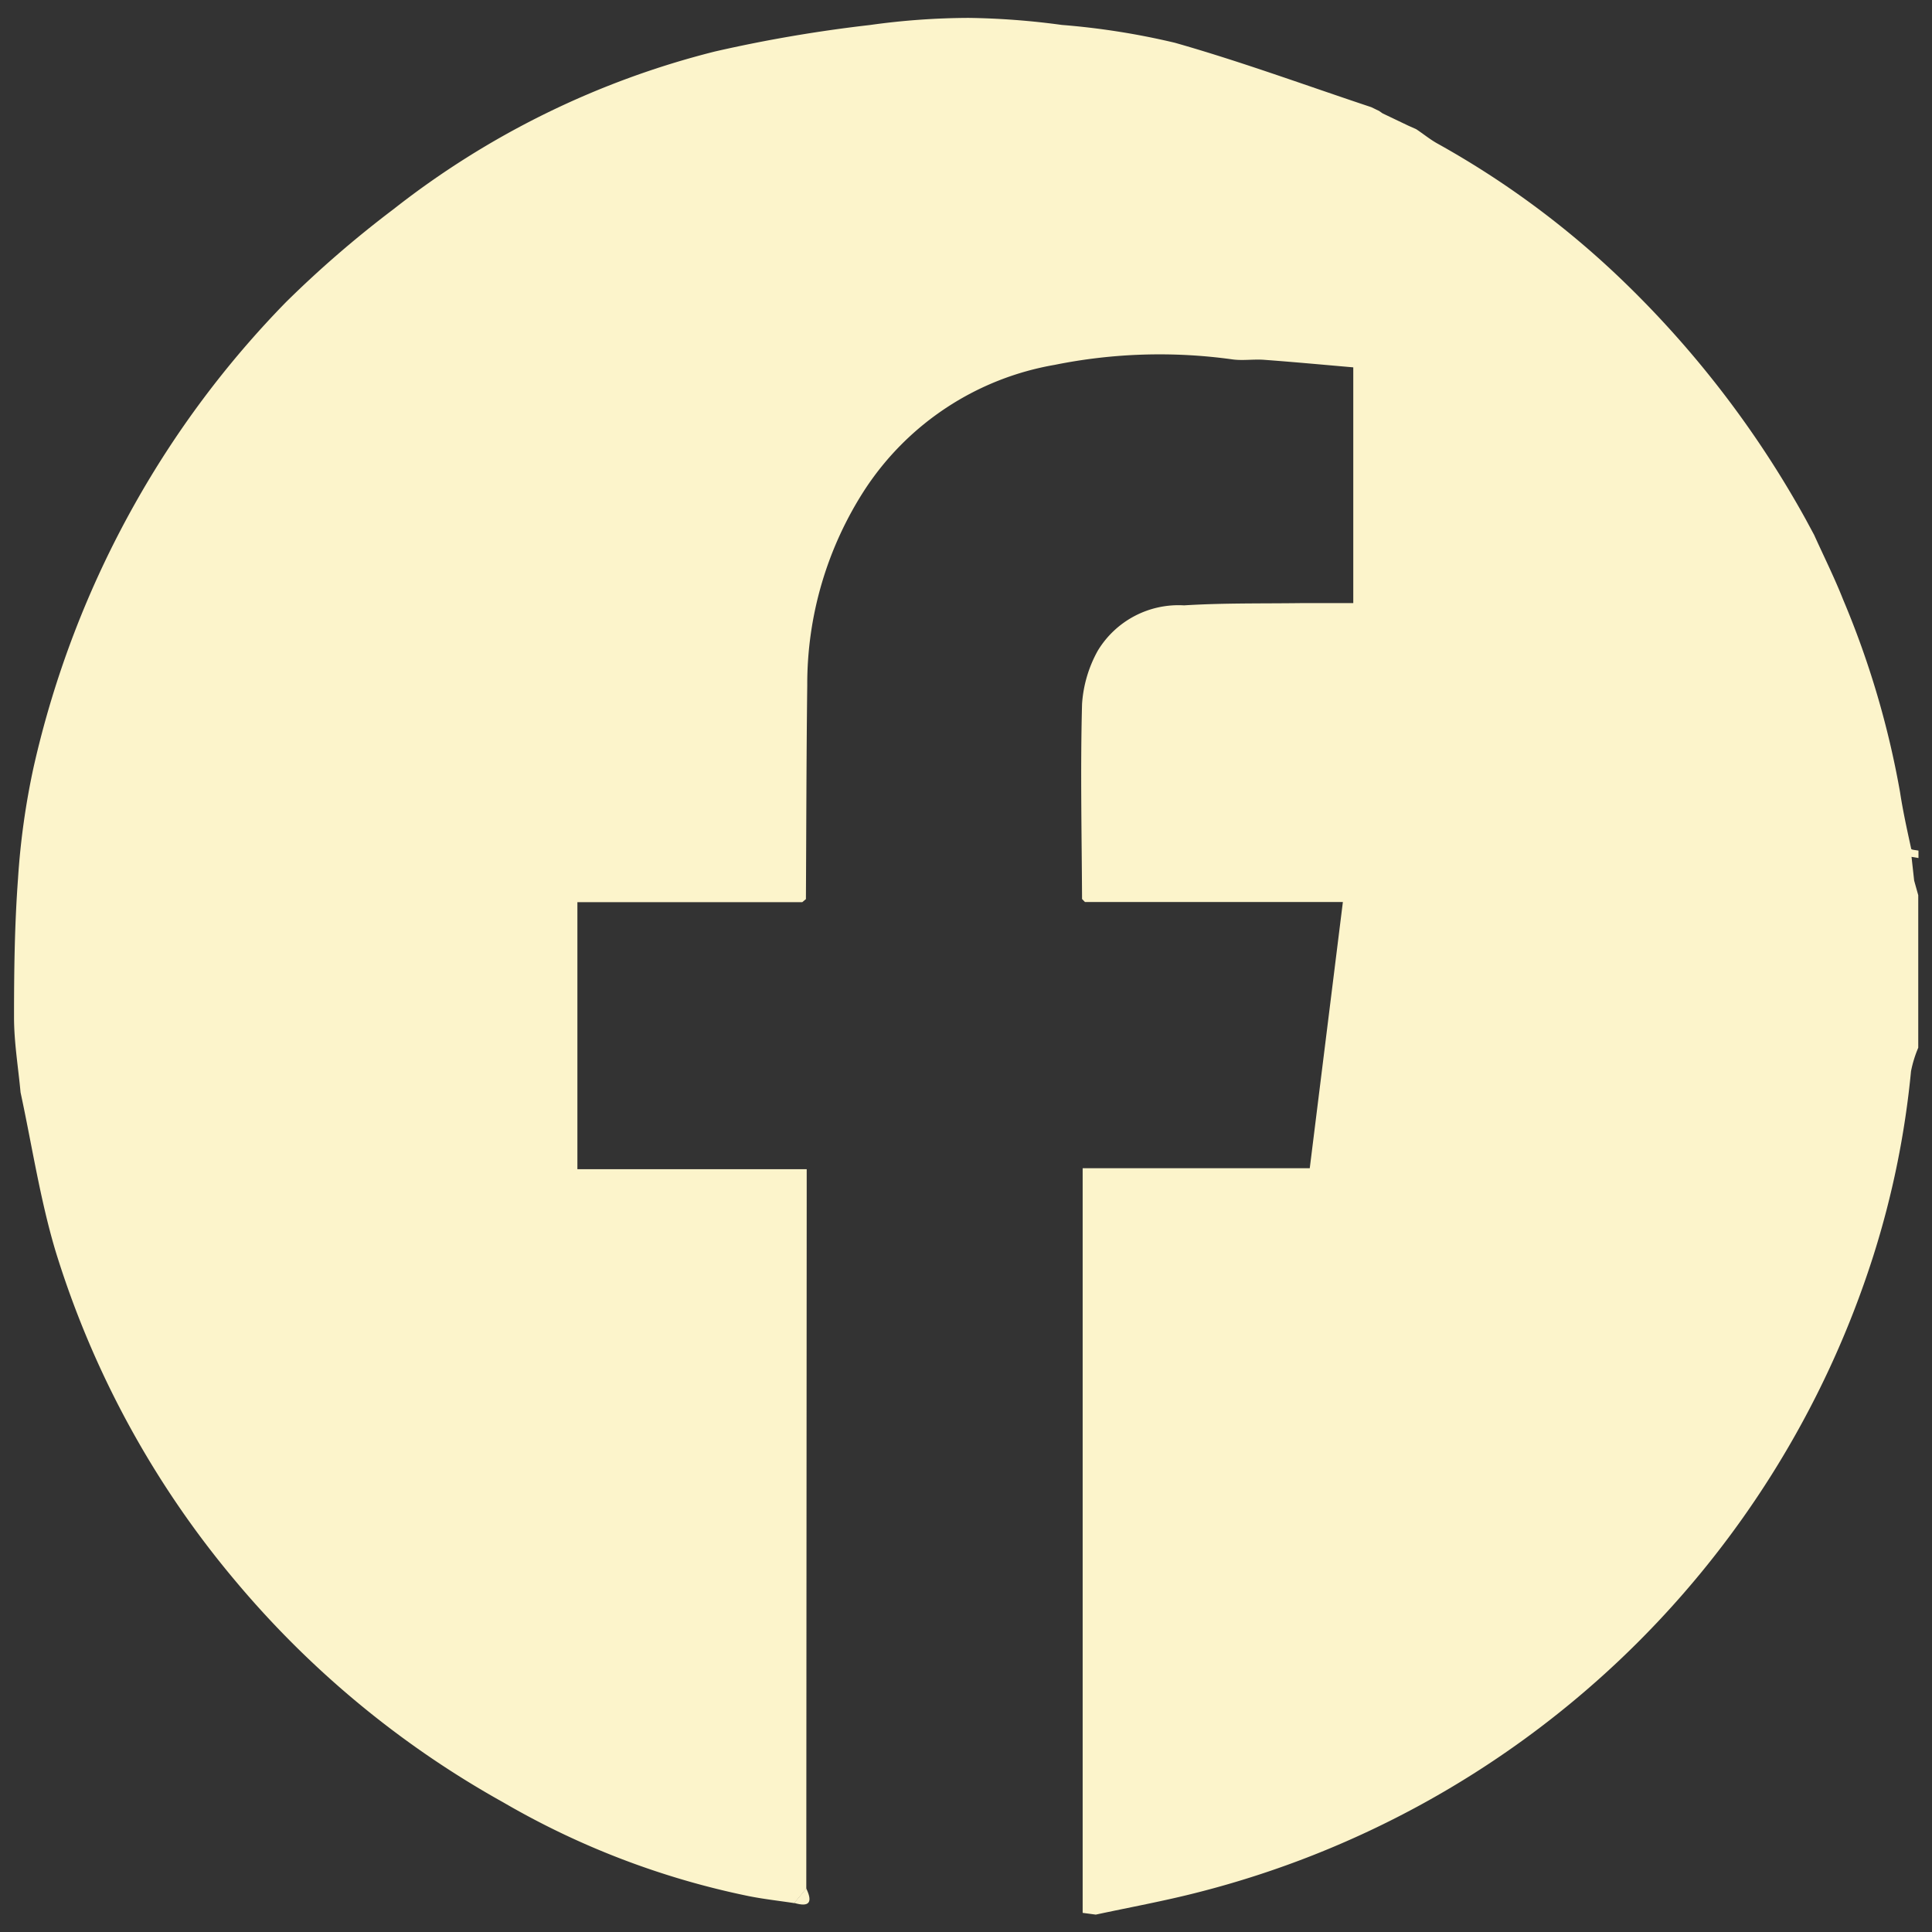 <?xml version="1.0" encoding="UTF-8"?>
<svg xmlns="http://www.w3.org/2000/svg" width="42" height="42" viewBox="0 0 42 42">
  <rect x="0" y="0" width="42" height="42" fill="#333333" stroke="none"/>
  <g id="Facebook_icon" data-name="Facebook icon" transform="translate(-2896 -4473)">
    <rect id="Rectangle_78" data-name="Rectangle 78" width="42" height="42" transform="translate(2896 4473)" fill="rgba(255,255,255,0)"></rect>
    <g id="Group_217" data-name="Group 217" transform="translate(2005.252 -353.739)">
      <path id="Path_6" data-name="Path 6" d="M932.449,4846.2v3.316a2.56,2.56,0,0,0-.157.51,19.417,19.417,0,0,1-.815,4,20.789,20.789,0,0,1-14.677,13.849c-.737.19-1.487.326-2.23.486l-.286-.038v-16.188h4.937l.72-5.787h-5.607l-.063-.065c-.007-1.415-.038-2.83,0-4.243a2.751,2.751,0,0,1,.341-1.154,2.05,2.05,0,0,1,1.877-.987c.846-.053,1.7-.038,2.545-.049.372,0,.744,0,1.133,0v-5.125c-.658-.057-1.3-.117-1.939-.164-.228-.017-.462.022-.687-.009a11.5,11.5,0,0,0-3.866.119,6.186,6.186,0,0,0-4.116,2.695,7.775,7.775,0,0,0-1.262,4.273c-.019,1.548-.02,3.1-.029,4.646l-.079.066H903.3v5.805h4.985v.6l-.009,15.04-.261.315c-.33-.05-.663-.087-.99-.152a17.639,17.639,0,0,1-5.34-2.04,20.788,20.788,0,0,1-5.834-4.829,20.47,20.47,0,0,1-3.9-7.168c-.333-1.121-.509-2.289-.756-3.435-.05-.542-.141-1.083-.142-1.625,0-1,.012-2.012.086-3.013a16.3,16.3,0,0,1,.34-2.435,21.2,21.2,0,0,1,2.178-5.682,20.954,20.954,0,0,1,3.311-4.428,23.493,23.493,0,0,1,2.334-2.017,18.656,18.656,0,0,1,6.99-3.429,30.992,30.992,0,0,1,3.366-.575,15.823,15.823,0,0,1,2.149-.155,16.562,16.562,0,0,1,2.024.153,16.123,16.123,0,0,1,2.459.388c1.439.409,2.848.927,4.269,1.4l.161.078-.006-.006.091.063.563.269.165.073c.152.1.3.222.457.31a19.379,19.379,0,0,1,3.878,2.835,21.894,21.894,0,0,1,4.137,5.341l.18.334c.212.469.442.93.631,1.408a19.424,19.424,0,0,1,1.237,4.185c.063.414.154.824.243,1.233.005.023.1.026.158.039v.161l-.151-.026.057.516Z" fill="#fcf4cb"></path>
      <path id="Path_7" data-name="Path 7" d="M908.275,4867.792c.144.3.071.414-.261.315Z" fill="#fcf4cb"></path>
      <path id="Path_8" data-name="Path 8" d="M930,4838.027l.18.334Z" fill="#fcf4cb"></path>
      <path id="Path_9" data-name="Path 9" d="M920.554,4829.064l.161.078Z" fill="#fcf4cb"></path>
      <path id="Path_10" data-name="Path 10" d="M921.363,4829.468l.165.073Z" fill="#fcf4cb"></path>
      <path id="Path_11" data-name="Path 11" d="M920.709,4829.136l.091.063Z" fill="#fcf4cb"></path>
      <path id="Path_12" data-name="Path 12" d="M908.265,4846.277l-.079.066Z" fill="#fcf4cb"></path>
      <path id="Path_13" data-name="Path 13" d="M914.334,4846.341l-.063-.065Z" fill="#fcf4cb"></path>
    </g>
  </g>
</svg>
